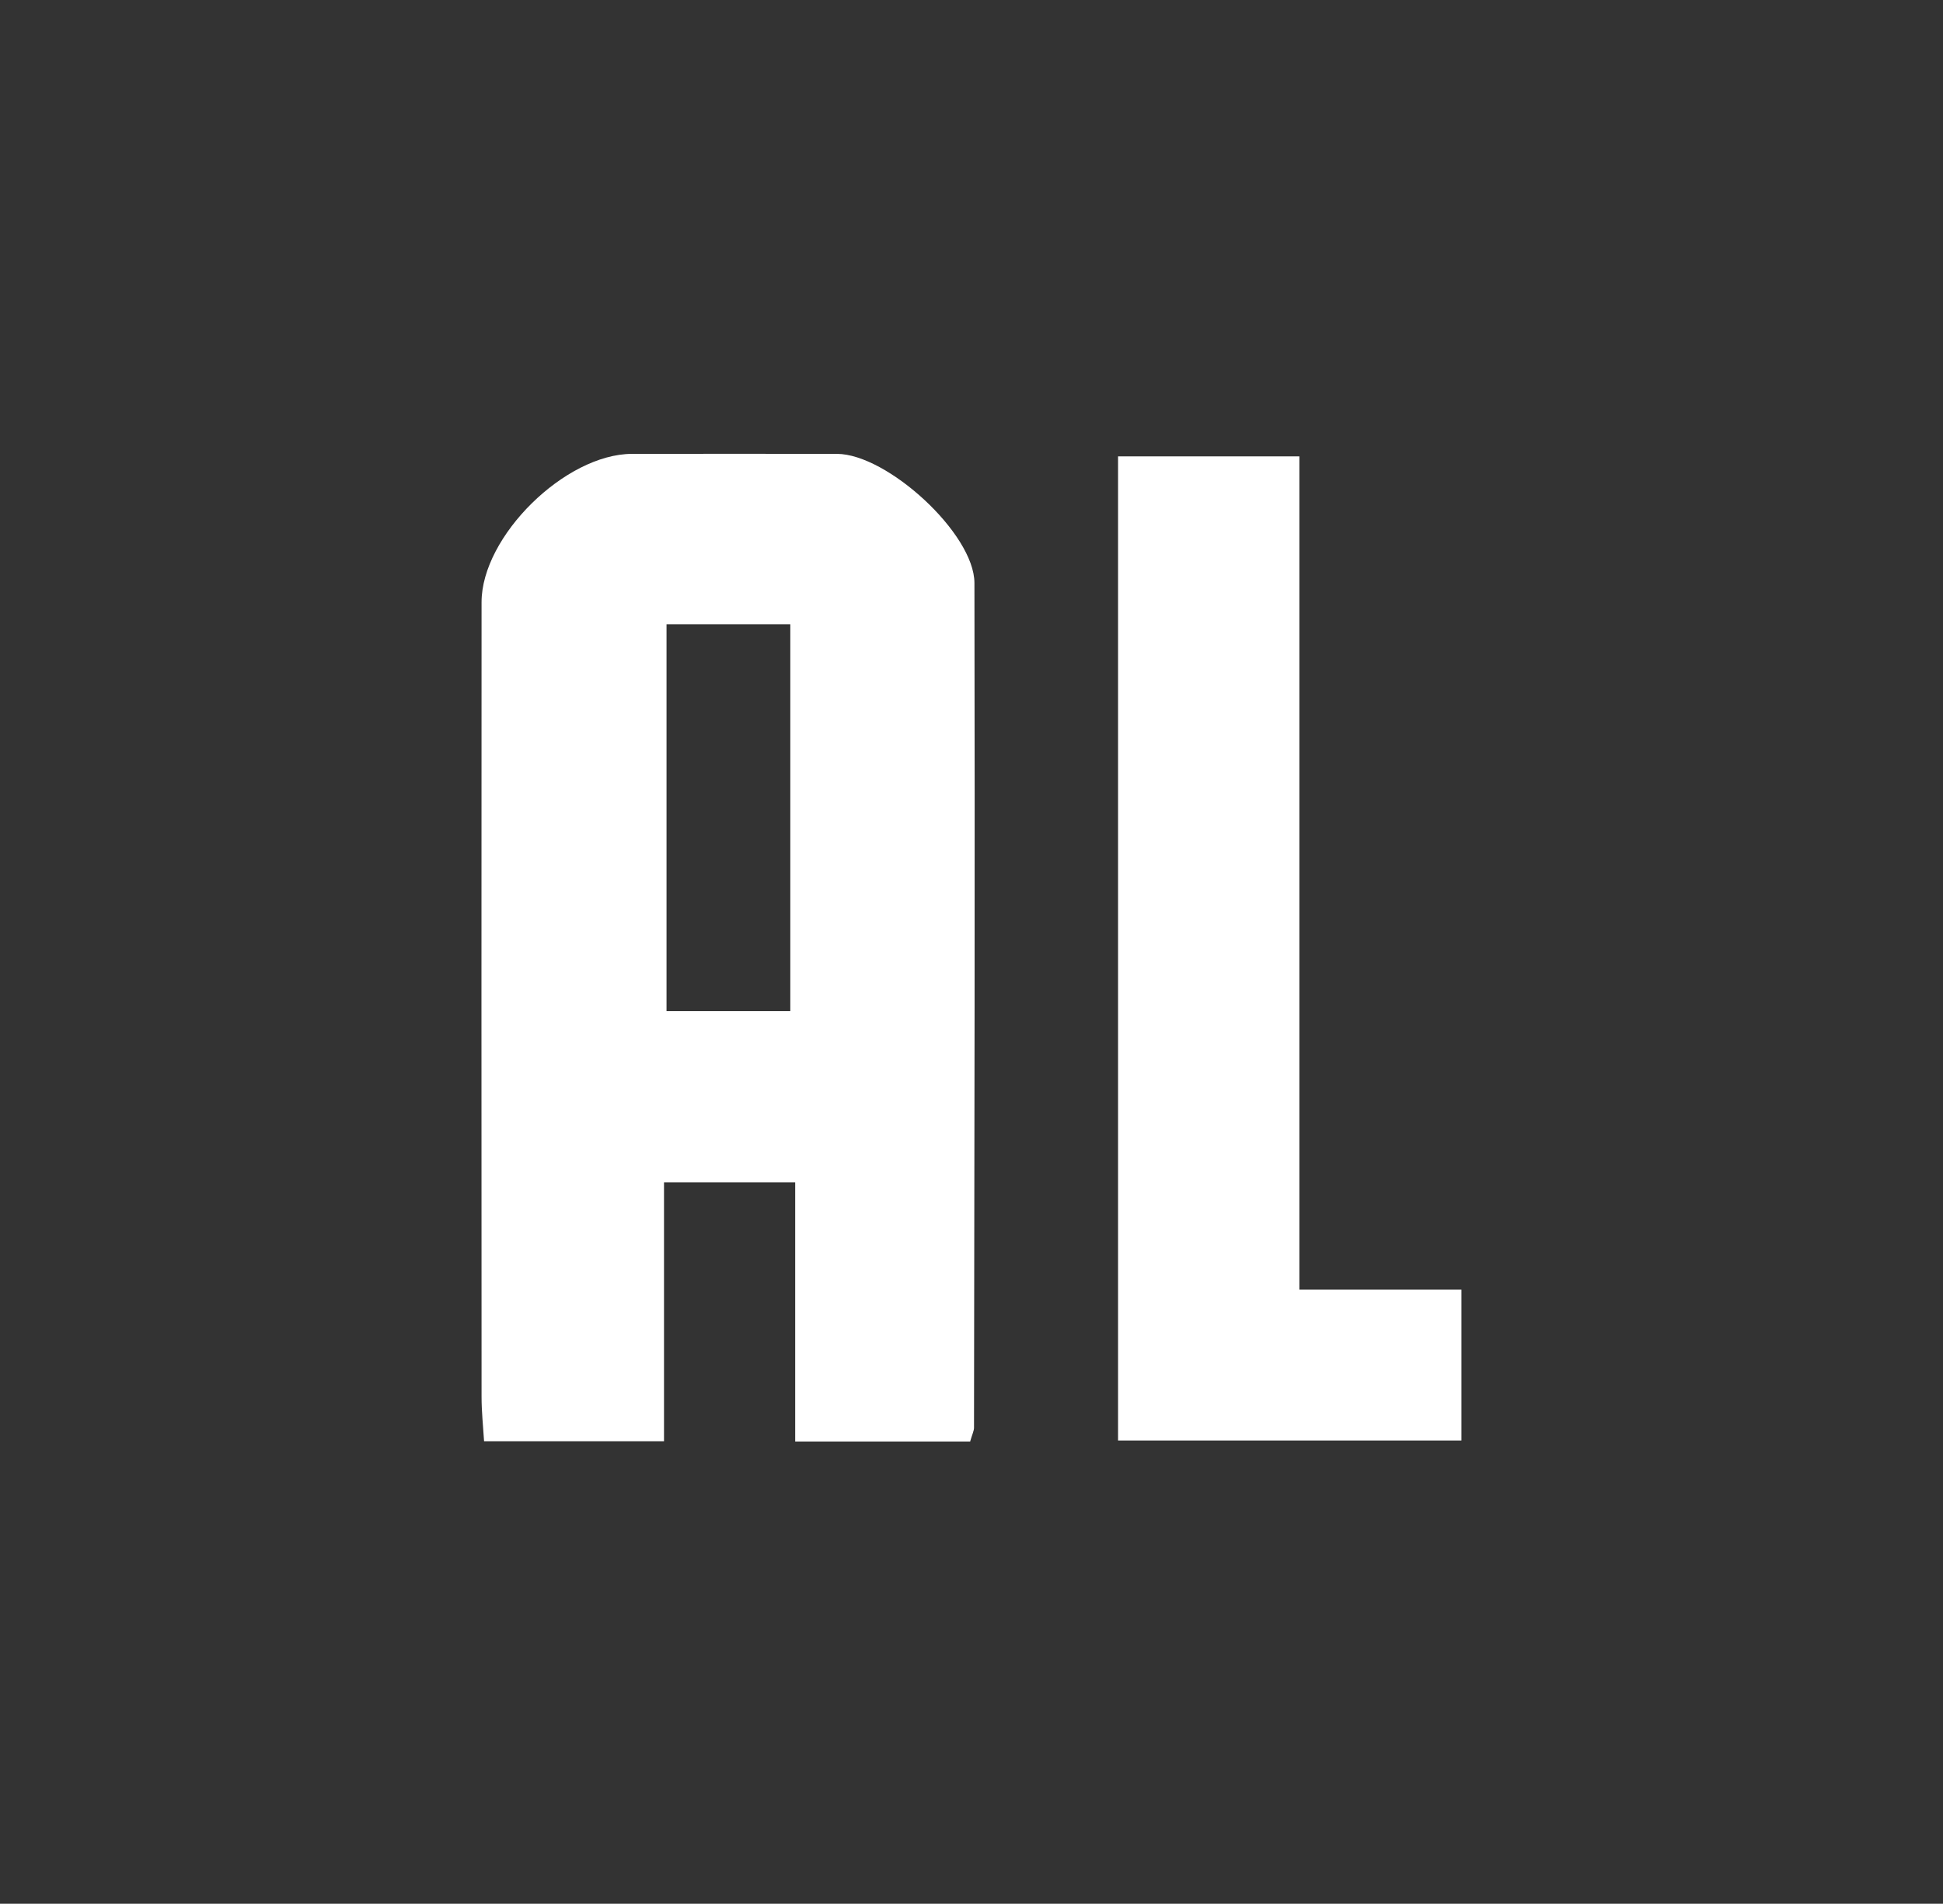 <?xml version="1.0" encoding="UTF-8"?><svg id="uuid-bc424661-88f9-4693-93c7-6369117f32fb" xmlns="http://www.w3.org/2000/svg" viewBox="0 0 139.08 136.28"><rect x="0" y="0" width="139.08" height="136.28" fill="#333333" stroke="none"/><defs><style>.uuid-6669e82e-52c9-4503-a42a-78cadfcdd9fe{fill:#fff;}</style></defs><path class="uuid-6669e82e-52c9-4503-a42a-78cadfcdd9fe" d="M69.42,103.19h-12.5v-18.55h-9.39v18.53h-12.88c-.07-1.1-.18-2.13-.18-3.17-.01-18.96-.01-37.93,0-56.89,0-4.72,5.99-10.61,10.77-10.62,4.89,0,9.78-.01,14.67,0,3.59,.01,9.83,5.7,9.84,9.24,.04,20.16,0,40.31-.03,60.47,0,.22-.12,.45-.28,1Zm-12.85-30.81v-27.69h-8.86v27.69h8.86Z"/><path class="uuid-6669e82e-52c9-4503-a42a-78cadfcdd9fe" d="M80.03,103.12V32.67h12.98v59.65h11.6v10.8h-24.58Z"/></svg>